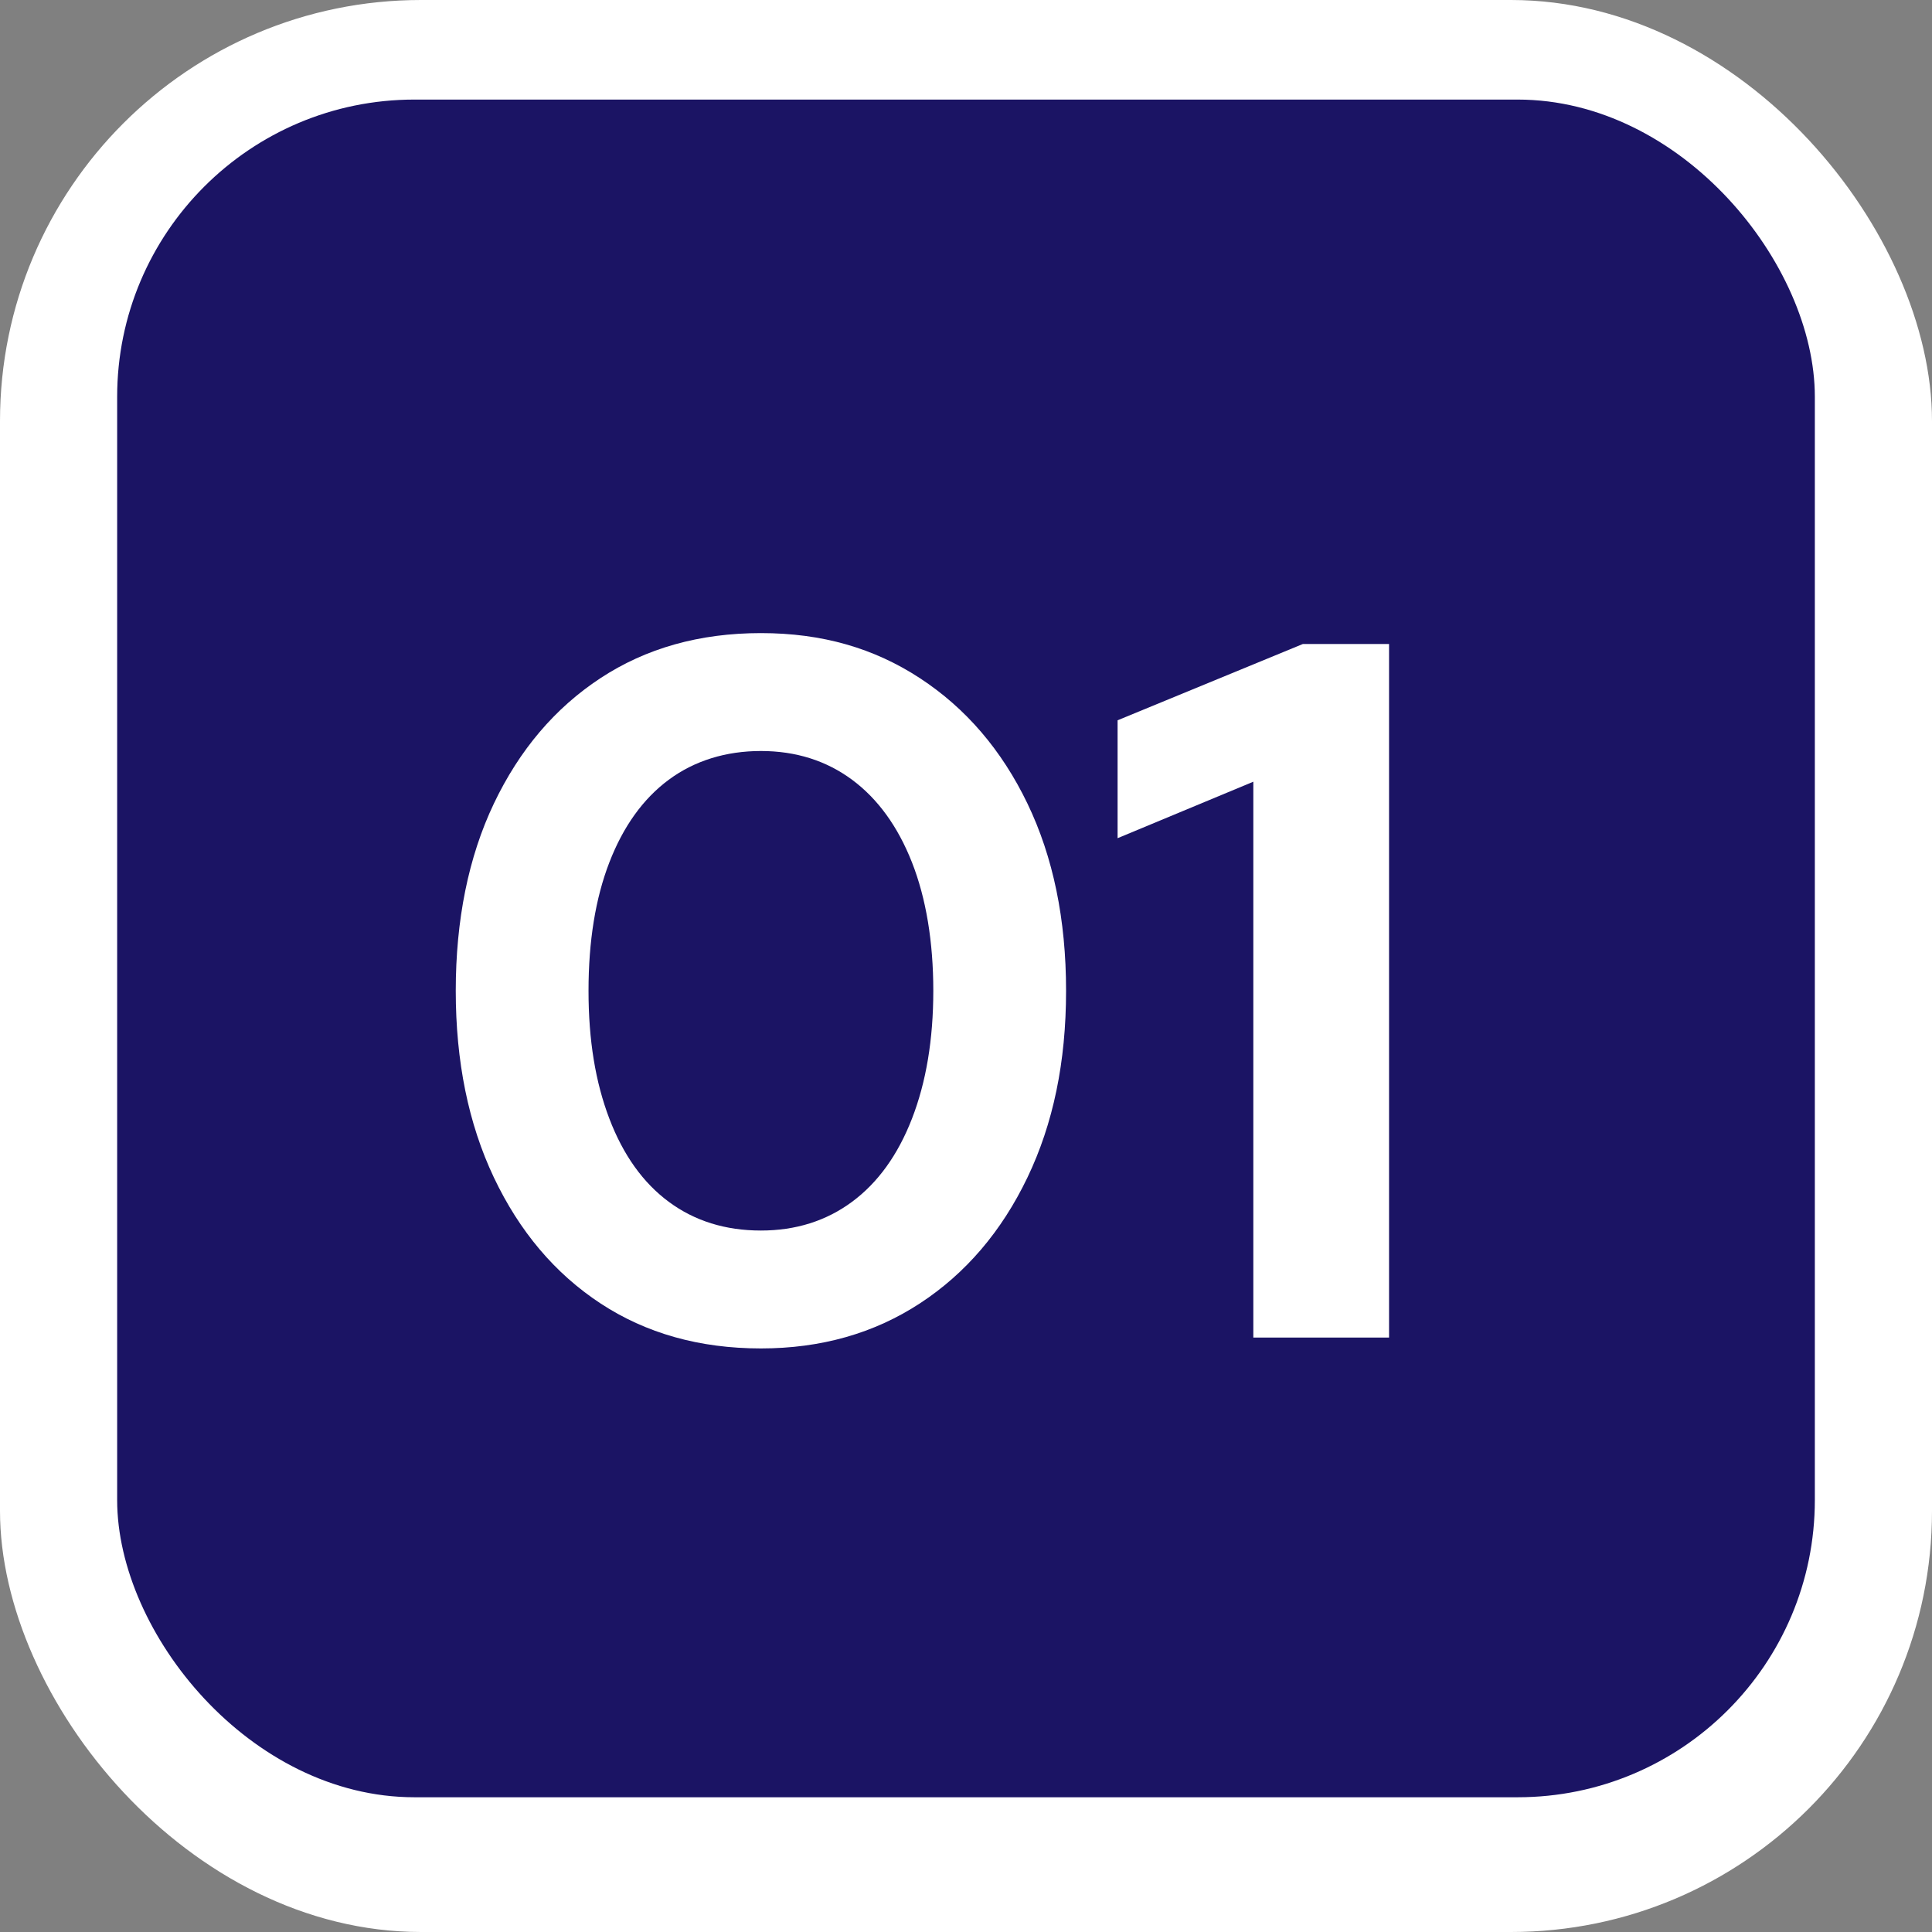 <?xml version="1.0" encoding="UTF-8"?>
<svg id="Capa_2" data-name="Capa 2" xmlns="http://www.w3.org/2000/svg" viewBox="0 0 78 78">
  <rect x="0" y="0" width="78" height="78" fill="#808080" stroke="none"/>
  <defs>
    <style>
      .cls-1 {
        fill: #fff;
      }

      .cls-2 {
        isolation: isolate;
      }

      .cls-3 {
        fill: #1b1464;
      }
    </style>
  </defs>
  <g id="Capa_1-2" data-name="Capa 1">
    <g>
      <rect id="Rectángulo_664-2" data-name="Rectángulo 664-2" class="cls-1" width="78" height="78" rx="17" ry="17"/>
      <rect id="Rectángulo_665" data-name="Rectángulo 665" class="cls-3" x="4.73" y="4.02" width="68.54" height="68.54" rx="12" ry="12"/>
      <g class="cls-2">
        <path class="cls-1" d="m30.72,54.44c-2.48,0-4.64-.61-6.48-1.82-1.84-1.21-3.27-2.91-4.3-5.08-1.03-2.17-1.54-4.69-1.54-7.54s.51-5.4,1.54-7.56c1.03-2.16,2.46-3.85,4.3-5.06,1.84-1.21,4-1.82,6.48-1.82s4.57.61,6.42,1.82c1.85,1.21,3.3,2.9,4.34,5.06,1.04,2.16,1.56,4.68,1.56,7.56s-.52,5.37-1.56,7.54c-1.04,2.17-2.49,3.87-4.34,5.08-1.85,1.21-3.99,1.82-6.42,1.82Zm0-4.76c1.41,0,2.64-.39,3.68-1.16,1.04-.77,1.85-1.89,2.42-3.36.57-1.47.86-3.19.86-5.16s-.29-3.73-.86-5.18c-.57-1.45-1.38-2.57-2.42-3.34-1.04-.77-2.27-1.16-3.68-1.16s-2.68.39-3.72,1.16-1.84,1.89-2.4,3.34c-.56,1.45-.84,3.18-.84,5.18s.28,3.69.84,5.16c.56,1.47,1.36,2.59,2.4,3.36,1.04.77,2.28,1.16,3.72,1.16Z"/>
        <path class="cls-1" d="m50.6,54v-22.44l-5.48,2.28v-4.76l7.48-3.08h3.48v28h-5.48Z"/>
      </g>
    </g>
  </g>
</svg>